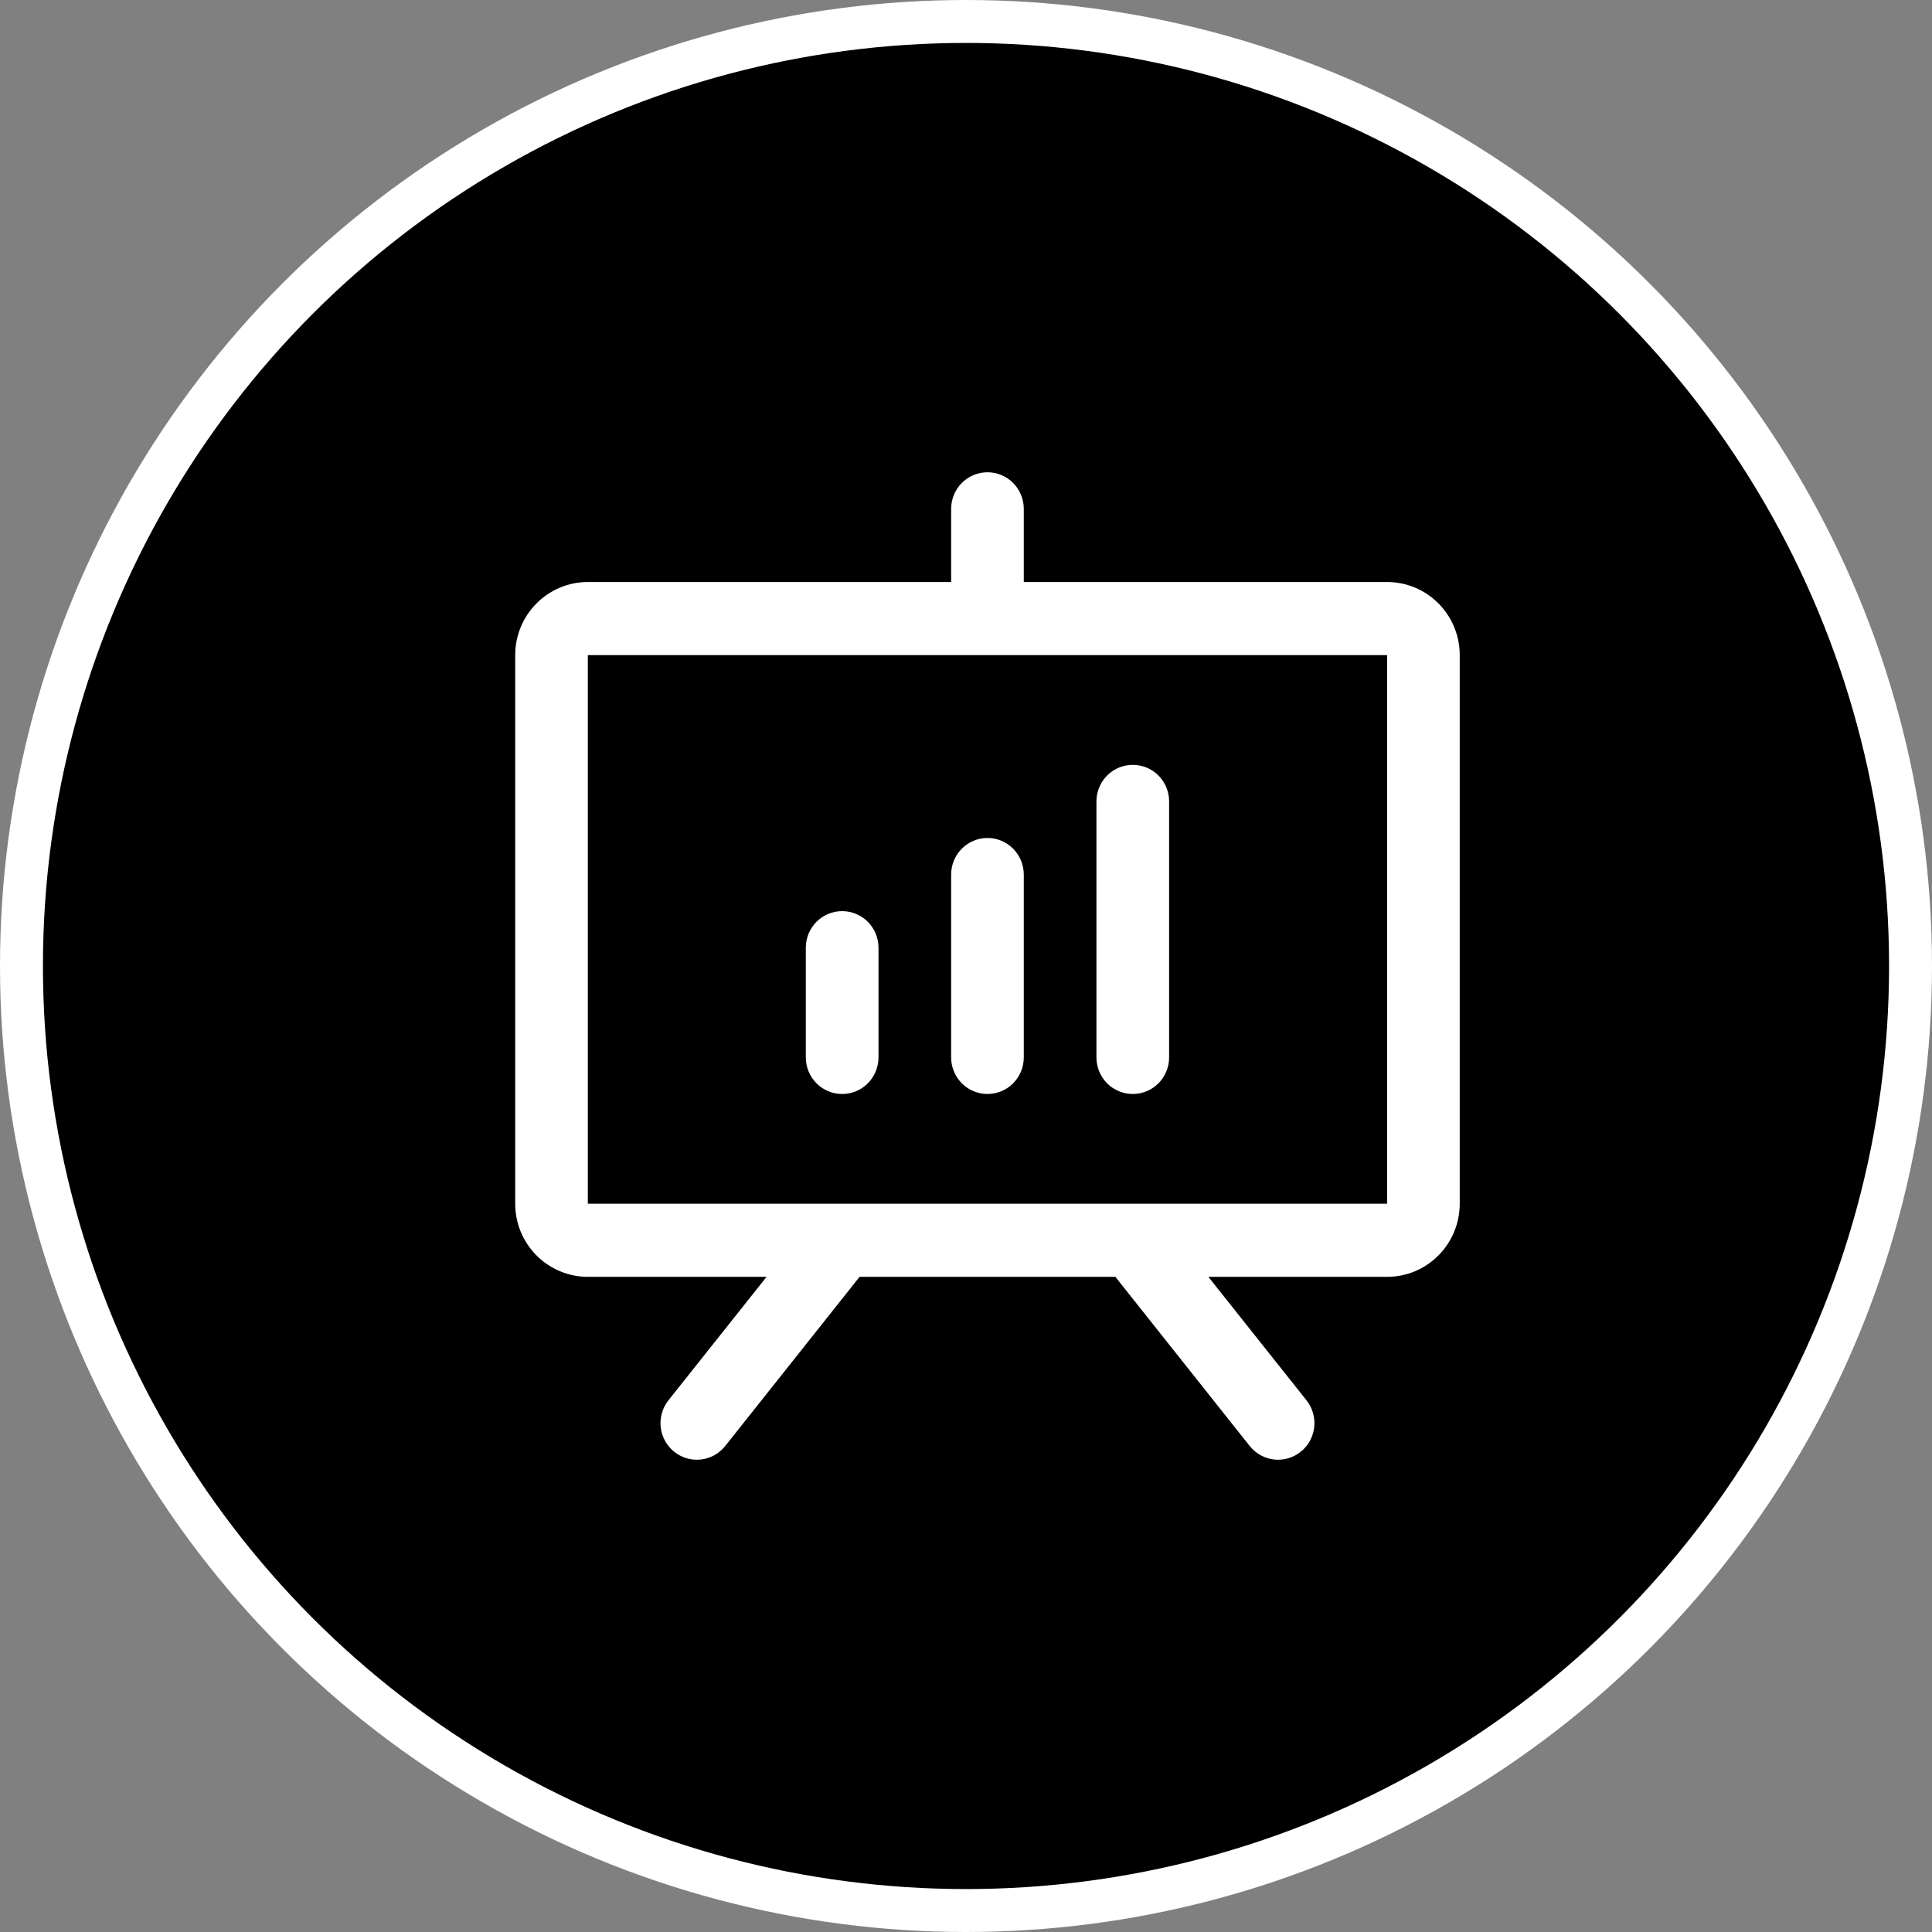 <?xml version="1.0" encoding="UTF-8"?> <svg xmlns="http://www.w3.org/2000/svg" width="45" height="45" viewBox="0 0 45 45" fill="none"><rect x="0" y="0" width="45" height="45" fill="#808080" stroke="none"/><circle cx="22.5" cy="22.5" r="22" fill="black" stroke="white"></circle><path d="M32.308 13.556H23.846V11.852C23.846 11.626 23.757 11.409 23.598 11.249C23.44 11.09 23.224 11 23 11C22.776 11 22.56 11.09 22.402 11.249C22.243 11.409 22.154 11.626 22.154 11.852V13.556H13.692C13.243 13.556 12.813 13.735 12.496 14.055C12.178 14.374 12 14.807 12 15.259V28.037C12 28.489 12.178 28.922 12.496 29.241C12.813 29.561 13.243 29.74 13.692 29.74H17.855L15.57 32.615C15.43 32.792 15.365 33.017 15.389 33.242C15.414 33.467 15.527 33.672 15.702 33.813C15.877 33.954 16.101 34.02 16.324 33.995C16.547 33.97 16.752 33.857 16.892 33.68L20.021 29.74H25.979L29.108 33.68C29.178 33.767 29.264 33.84 29.361 33.894C29.458 33.948 29.565 33.982 29.676 33.995C29.786 34.007 29.898 33.998 30.005 33.966C30.112 33.935 30.211 33.883 30.298 33.813C30.385 33.743 30.457 33.657 30.511 33.559C30.564 33.461 30.598 33.353 30.611 33.242C30.623 33.131 30.613 33.018 30.582 32.91C30.551 32.803 30.5 32.703 30.43 32.615L28.145 29.74H32.308C32.757 29.74 33.187 29.561 33.504 29.241C33.822 28.922 34 28.489 34 28.037V15.259C34 14.807 33.822 14.374 33.504 14.055C33.187 13.735 32.757 13.556 32.308 13.556ZM32.308 28.037H13.692V15.259H32.308V28.037ZM20.462 22.074V24.629C20.462 24.855 20.372 25.072 20.214 25.232C20.055 25.392 19.84 25.481 19.615 25.481C19.391 25.481 19.176 25.392 19.017 25.232C18.858 25.072 18.769 24.855 18.769 24.629V22.074C18.769 21.848 18.858 21.631 19.017 21.471C19.176 21.312 19.391 21.222 19.615 21.222C19.84 21.222 20.055 21.312 20.214 21.471C20.372 21.631 20.462 21.848 20.462 22.074ZM23.846 20.37V24.629C23.846 24.855 23.757 25.072 23.598 25.232C23.44 25.392 23.224 25.481 23 25.481C22.776 25.481 22.56 25.392 22.402 25.232C22.243 25.072 22.154 24.855 22.154 24.629V20.37C22.154 20.144 22.243 19.928 22.402 19.768C22.56 19.608 22.776 19.518 23 19.518C23.224 19.518 23.44 19.608 23.598 19.768C23.757 19.928 23.846 20.144 23.846 20.37ZM27.231 18.666V24.629C27.231 24.855 27.142 25.072 26.983 25.232C26.824 25.392 26.609 25.481 26.385 25.481C26.16 25.481 25.945 25.392 25.786 25.232C25.628 25.072 25.538 24.855 25.538 24.629V18.666C25.538 18.441 25.628 18.224 25.786 18.064C25.945 17.904 26.16 17.815 26.385 17.815C26.609 17.815 26.824 17.904 26.983 18.064C27.142 18.224 27.231 18.441 27.231 18.666Z" fill="white"></path></svg> 